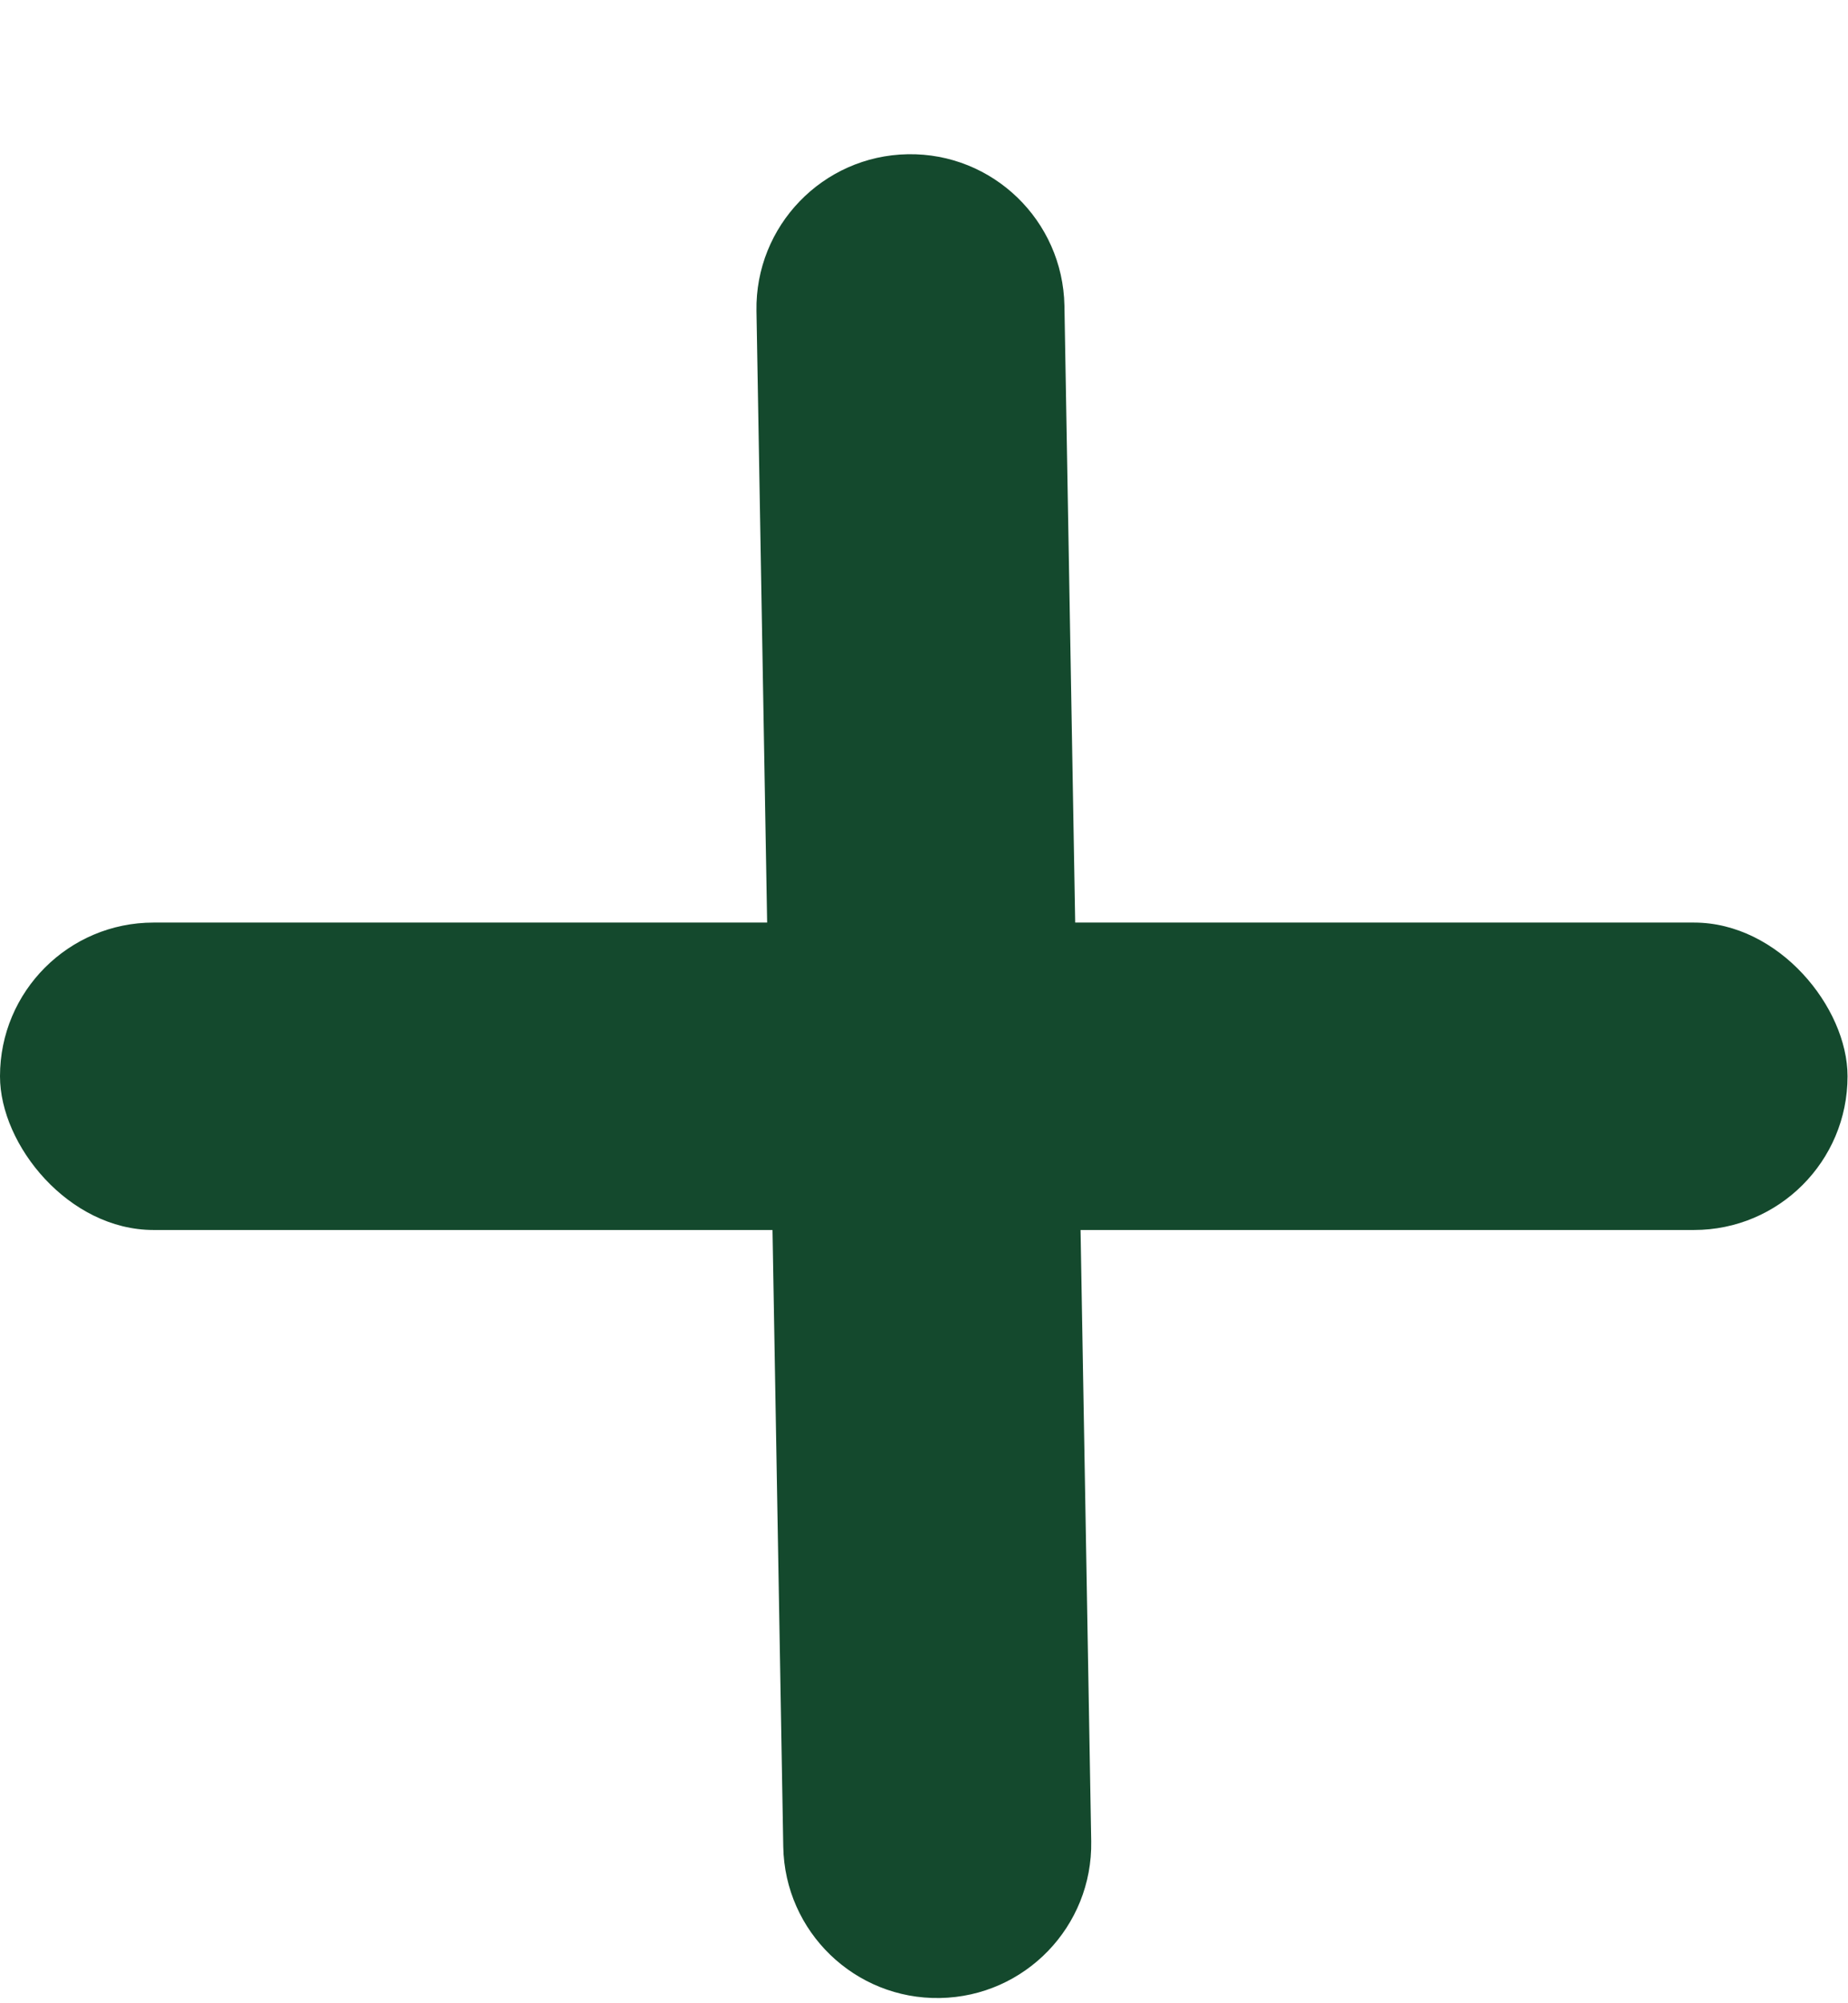 <?xml version="1.0" encoding="UTF-8"?>
<svg width="12px" height="13px" viewBox="0 0 12 13" version="1.1" xmlns="http://www.w3.org/2000/svg" xmlns:xlink="http://www.w3.org/1999/xlink">
    <title>Group</title>
    <g id="Page-1" stroke="none" stroke-width="1" fill="none" fill-rule="evenodd">
        <g id="Group" transform="translate(-0, 0.984)" fill="#14492D">
            <rect id="Rectangle" transform="translate(5.999, 6) rotate(-360) translate(-5.999, -6)" x="0" y="5.003" width="11.997" height="1.995" rx="0.997"></rect>
            <path d="M1.015,5 L10.982,5 C11.535,5 11.982,5.448 11.982,6 C11.982,6 11.982,6 11.982,6 C11.982,6.552 11.535,7 10.982,7 L1.015,7 C0.463,7 0.015,6.552 0.015,6 C0.015,6 0.015,6 0.015,6 C0.015,5.448 0.463,5.001 1.015,5 Z" id="Rectangle" transform="translate(5.999, 6) rotate(-271) translate(-5.999, -6)"></path>
        </g>
    </g>
</svg>